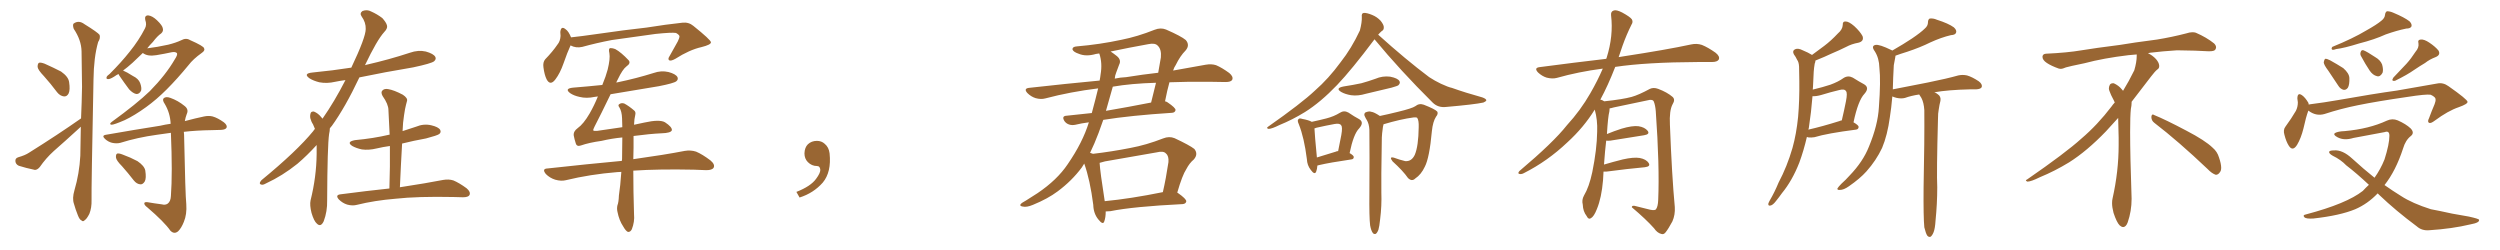 <svg xmlns="http://www.w3.org/2000/svg" xmlns:xlink="http://www.w3.org/1999/xlink" width="1500" height="150"><path fill="#996633" padding="10" d="M26.37 45.70L26.37 45.70Q22.71 41.89 22.56 40.14L22.56 40.14Q22.56 38.09 23.44 37.65L23.44 37.65Q24.46 37.35 26.81 38.23L26.81 38.23Q32.08 40.58 36.62 42.92L36.62 42.92Q41.02 46.00 41.46 49.22L41.46 49.22Q42.19 53.91 41.16 56.10L41.16 56.10Q40.14 58.01 38.38 57.86L38.38 57.86Q36.04 57.57 34.28 55.37L34.28 55.37Q30.32 50.10 26.37 45.70ZM48.63 71.04L48.63 71.04Q49.07 61.38 49.22 52.15L49.22 52.15Q49.07 40.87 48.93 30.76L48.93 30.76Q48.78 24.02 44.24 17.29L44.24 17.29Q43.51 15.09 44.09 14.21L44.09 14.21Q47.17 11.87 50.68 14.50L50.68 14.50Q58.74 19.48 59.77 20.95L59.77 20.95Q60.35 23.00 58.89 25.20L58.89 25.20Q56.25 34.42 56.10 47.75L56.10 47.75Q54.79 112.94 54.93 119.97L54.93 119.97Q55.08 124.66 53.61 128.32L53.61 128.32Q52.00 131.40 50.98 131.98L50.98 131.98Q49.80 133.30 48.93 132.28L48.93 132.28Q47.75 131.84 46.73 129.20L46.73 129.20Q45.26 125.54 44.38 122.31L44.38 122.31Q43.21 119.09 44.68 114.11L44.68 114.11Q47.61 104.15 48.19 93.46L48.19 93.46Q48.34 84.52 48.49 76.03L48.49 76.03Q47.46 76.90 46.44 77.93L46.44 77.93Q39.40 84.38 32.23 90.67L32.23 90.67Q27.54 94.92 23.88 100.20L23.88 100.20Q22.41 101.95 20.95 101.95L20.95 101.95Q15.38 100.78 11.28 99.46L11.28 99.46Q9.38 98.58 9.23 96.68L9.23 96.68Q9.08 94.92 10.99 94.34L10.99 94.34Q15.09 93.16 17.29 91.70L17.29 91.70Q34.86 80.71 48.63 71.04ZM85.69 31.79L85.69 31.79Q82.32 35.01 79.54 37.65L79.54 37.65Q76.46 40.43 73.83 42.33L73.83 42.33Q76.03 43.21 79.69 45.56L79.69 45.56Q83.06 47.17 84.08 49.80L84.08 49.80Q85.11 52.59 84.67 54.35L84.67 54.35Q83.64 56.54 81.74 56.40L81.74 56.40Q79.69 55.96 77.49 53.61L77.49 53.61Q74.41 49.51 71.63 45.41L71.63 45.41Q71.19 44.82 71.04 44.38L71.04 44.38Q70.46 44.82 70.02 44.97L70.02 44.97Q66.65 47.31 65.19 47.46L65.19 47.46Q63.43 47.61 64.01 46.14L64.01 46.14Q64.31 45.41 65.77 44.38L65.77 44.38Q72.80 37.35 77.78 31.05L77.78 31.05Q83.35 24.17 87.01 16.99L87.01 16.99Q88.18 14.79 87.16 12.01L87.16 12.01Q86.57 9.23 88.92 9.23L88.92 9.23Q91.41 9.52 94.19 12.16L94.19 12.16Q97.56 15.38 97.71 17.14L97.71 17.14Q98.14 18.75 96.68 20.07L96.68 20.07Q94.48 21.53 91.70 25.20L91.70 25.20Q89.79 27.10 88.33 29.00L88.33 29.00Q94.34 28.27 100.93 26.81L100.93 26.81Q105.62 25.63 108.69 24.17L108.69 24.17Q111.62 22.56 113.96 24.02L113.96 24.02Q122.31 27.69 122.46 29.00L122.46 29.00Q123.19 30.32 121.00 31.79L121.00 31.79Q115.87 35.45 113.09 39.11L113.09 39.11Q106.35 47.31 100.05 53.61L100.05 53.61Q93.90 59.77 87.60 64.31L87.60 64.31Q80.71 69.29 74.85 72.07L74.85 72.07Q68.41 74.85 66.94 74.85L66.94 74.85Q65.19 74.56 67.09 73.10L67.09 73.10Q82.03 62.26 89.94 54.64L89.94 54.64Q99.46 44.97 104.88 35.60L104.88 35.60Q106.64 32.96 106.20 31.93L106.20 31.93Q105.32 30.91 102.98 31.35L102.98 31.35Q99.02 32.23 93.75 33.11L93.75 33.11Q88.48 33.98 85.69 31.79ZM97.12 122.61L97.12 122.61Q99.17 123.19 100.63 122.17L100.63 122.17Q102.39 120.85 102.54 117.63L102.54 117.63Q103.56 104.00 102.54 79.69L102.54 79.69Q97.85 80.27 94.19 80.86L94.19 80.86Q82.47 82.47 72.22 85.69L72.22 85.69Q70.02 86.28 67.24 85.69L67.24 85.69Q64.89 85.11 62.99 83.35L62.99 83.35Q60.79 81.30 63.57 80.86L63.57 80.86Q81.15 77.78 96.09 75.44L96.09 75.44Q99.17 74.71 102.39 74.27L102.39 74.27Q102.10 67.82 98.88 62.40L98.88 62.40Q97.27 60.06 98.14 59.03L98.14 59.03Q99.46 57.71 102.25 58.74L102.25 58.74Q106.79 60.35 110.74 63.57L110.74 63.57Q113.38 65.63 112.06 68.41L112.06 68.41Q111.33 70.31 110.89 72.66L110.89 72.66Q117.48 70.90 122.46 69.87L122.46 69.87Q125.24 69.29 127.59 69.87L127.59 69.87Q130.66 70.75 134.33 73.39L134.33 73.39Q136.52 75.15 135.94 76.61L135.94 76.61Q135.35 77.78 132.71 77.93L132.71 77.93Q130.08 78.08 127.29 78.08L127.29 78.08Q117.77 78.22 110.30 79.10L110.30 79.10Q110.30 79.83 110.45 80.86L110.45 80.86Q111.18 117.04 111.77 122.46L111.77 122.46Q112.21 128.61 110.30 133.15L110.30 133.15Q108.84 136.82 106.93 138.72L106.93 138.72Q104.59 140.77 102.25 138.43L102.25 138.43Q98.58 133.15 88.33 124.37L88.33 124.37Q86.72 123.19 86.57 122.17L86.57 122.17Q86.43 121.14 88.33 121.29L88.33 121.29Q92.58 122.02 97.12 122.61ZM73.24 99.76L73.24 99.76L73.24 99.76Q69.73 96.24 69.58 94.48L69.58 94.48Q69.43 92.58 70.31 92.14L70.31 92.14Q71.34 91.85 73.54 92.72L73.54 92.72Q78.37 94.48 82.47 96.68L82.47 96.68Q86.57 99.46 87.16 102.25L87.16 102.25Q87.89 106.93 86.87 108.84L86.87 108.84Q85.69 110.74 84.23 110.60L84.23 110.60Q82.03 110.45 80.27 108.25L80.27 108.25Q76.76 103.71 73.24 99.76ZM189.99 87.01L189.99 87.01Q184.28 93.31 178.42 98.29L178.42 98.29Q169.48 105.47 159.67 110.01L159.67 110.01Q157.62 111.18 156.74 110.74L156.74 110.74Q154.98 110.30 156.88 108.11L156.88 108.11Q178.13 90.67 187.94 78.66L187.94 78.66Q188.38 77.93 188.96 77.34L188.96 77.34Q188.38 75.88 187.79 74.56L187.79 74.56Q186.77 73.10 186.18 70.90L186.18 70.90Q185.89 69.14 186.47 67.68L186.47 67.68Q186.91 66.80 188.38 66.94L188.38 66.94Q190.87 67.97 192.63 70.17L192.63 70.17Q193.07 70.61 193.51 71.19L193.51 71.19Q200.68 60.94 207.28 48.05L207.28 48.05Q203.91 48.49 201.12 49.07L201.12 49.07Q196.14 50.24 191.60 49.37L191.60 49.37Q188.09 48.49 185.74 47.02L185.74 47.02Q181.64 44.09 187.50 43.51L187.50 43.51Q199.66 42.33 210.79 40.58L210.79 40.58Q219.43 22.41 219.43 17.43L219.43 17.43Q219.58 13.48 216.94 9.81L216.94 9.81Q215.63 7.91 217.53 6.59L217.53 6.59Q220.31 5.57 222.66 6.88L222.66 6.88Q226.32 8.50 229.39 10.84L229.39 10.84Q231.59 13.33 232.03 14.79L232.03 14.79Q232.91 16.85 230.57 19.19L230.57 19.19Q226.17 24.02 218.99 39.11L218.99 39.11Q219.43 38.96 220.02 38.82L220.02 38.82Q233.50 35.74 245.95 31.64L245.95 31.64Q250.93 29.88 255.47 30.91L255.47 30.91Q260.16 32.23 261.18 34.13L261.18 34.13Q261.91 35.45 260.45 36.77L260.45 36.77Q258.84 38.09 247.85 40.43L247.85 40.43Q231.15 43.21 215.63 46.44L215.63 46.44Q207.13 64.45 199.07 75.59L199.07 75.59Q198.49 76.17 197.90 77.05L197.90 77.05Q197.90 78.52 197.46 80.42L197.46 80.42Q196.44 87.60 196.29 120.26L196.29 120.26Q196.44 126.86 194.24 132.71L194.24 132.71Q192.48 136.52 190.14 134.18L190.14 134.18Q188.38 132.71 186.91 127.73L186.91 127.73Q185.74 123.05 186.33 120.26L186.33 120.26Q189.84 106.20 189.99 92.43L189.99 92.43Q189.99 89.65 189.99 87.01ZM233.64 113.09L233.64 113.09L233.64 113.09Q234.08 99.61 233.94 87.60L233.94 87.60Q229.69 88.18 226.03 89.06L226.03 89.06Q221.19 90.23 217.09 89.65L217.09 89.65Q213.72 88.92 211.38 87.60L211.38 87.60Q207.57 85.11 212.99 84.08L212.99 84.08Q223.97 83.06 233.35 80.86L233.35 80.86Q233.64 80.71 233.79 80.86L233.79 80.86Q233.50 73.24 233.06 66.06L233.06 66.06Q233.06 62.55 229.54 57.57L229.54 57.57Q228.37 55.37 229.39 54.35L229.39 54.35Q230.57 53.03 232.91 53.47L232.91 53.47Q236.43 54.05 241.70 56.84L241.70 56.84Q244.78 58.89 244.19 60.64L244.19 60.64Q243.60 62.70 243.02 65.48L243.02 65.48Q242.43 68.70 241.85 73.68L241.85 73.68Q241.70 76.03 241.55 78.66L241.55 78.66Q245.65 77.34 249.61 76.03L249.61 76.03Q254.15 74.12 258.69 75.15L258.69 75.15Q263.09 76.17 264.11 77.93L264.11 77.93Q264.84 79.39 263.53 80.42L263.53 80.42Q262.35 81.30 255.62 83.06L255.62 83.06Q248.29 84.38 241.26 86.13L241.26 86.13Q240.53 98.73 239.94 112.35L239.94 112.35Q256.20 109.86 265.87 107.96L265.87 107.96Q269.24 107.37 272.02 108.25L272.02 108.25Q275.54 109.72 279.93 112.94L279.93 112.94Q282.57 115.14 281.69 117.04L281.69 117.04Q280.96 118.36 277.73 118.36L277.73 118.36Q274.95 118.36 272.17 118.21L272.17 118.21Q250.49 117.77 237.30 119.24L237.30 119.24Q224.85 120.26 214.16 122.90L214.16 122.90Q211.52 123.63 208.30 122.75L208.30 122.75Q205.52 121.88 203.32 119.68L203.32 119.68Q200.98 117.04 204.20 116.60L204.20 116.60Q219.87 114.55 233.64 113.09ZM342.33 27.25L342.33 27.25Q340.43 31.35 338.09 38.09L338.09 38.09Q336.04 43.95 333.25 47.61L333.25 47.61Q330.18 51.71 327.98 47.61L327.98 47.61Q326.66 44.97 326.07 40.43L326.07 40.43Q325.63 37.35 327.10 35.60L327.10 35.60Q331.64 30.91 334.42 26.81L334.42 26.81Q336.18 24.76 336.33 21.53L336.33 21.53Q336.33 20.21 336.18 19.19L336.18 19.19Q336.62 15.23 339.40 17.58L339.40 17.58Q341.16 18.75 342.63 22.41L342.63 22.41Q349.37 21.68 356.40 20.65L356.40 20.65Q375.59 17.87 387.89 16.55L387.89 16.55Q399.76 14.65 409.42 13.62L409.42 13.62Q413.23 13.18 416.02 15.53L416.02 15.53Q426.42 23.88 426.56 25.34L426.56 25.34Q426.71 26.81 420.85 28.27L420.85 28.27Q413.67 29.88 405.18 35.30L405.18 35.30Q402.54 36.77 401.51 36.18L401.51 36.18Q400.49 35.45 401.81 33.54L401.81 33.54Q404.30 29.00 406.64 24.90L406.64 24.90Q407.67 22.71 407.67 22.12L407.67 22.12Q407.96 21.09 405.62 19.78L405.62 19.78Q403.13 19.34 393.31 20.36L393.31 20.36Q377.20 22.56 367.09 24.02L367.09 24.02Q357.86 25.78 349.37 28.13L349.37 28.13Q345.56 29.00 342.33 27.25ZM380.13 81.59L380.13 81.59L380.13 81.59Q380.13 84.67 380.13 88.62L380.13 88.62Q379.98 91.85 379.98 95.51L379.98 95.51Q398.88 92.87 410.89 90.53L410.89 90.53Q414.40 89.94 417.63 90.97L417.63 90.97Q421.44 92.58 426.27 96.24L426.27 96.24Q429.20 98.73 428.17 100.63L428.17 100.63Q427.29 102.10 423.78 102.10L423.78 102.10Q420.26 101.95 416.31 101.81L416.31 101.81Q395.07 101.37 379.98 102.39L379.98 102.39Q379.98 114.84 380.42 128.61L380.42 128.61Q380.86 133.01 379.10 137.55L379.10 137.55Q378.22 139.31 376.76 139.16L376.76 139.16Q375.44 138.57 373.97 135.94L373.97 135.94Q371.48 132.28 370.46 127.00L370.46 127.00Q370.02 125.10 370.46 123.19L370.46 123.19Q371.19 121.44 371.34 117.33L371.34 117.33Q372.22 111.62 372.80 103.13L372.80 103.13Q371.34 103.13 370.31 103.27L370.31 103.27Q354.05 104.59 339.55 108.11L339.55 108.11Q336.77 108.84 333.11 107.81L333.11 107.81Q329.88 106.79 327.54 104.44L327.54 104.44Q324.90 101.22 328.56 101.07L328.56 101.07Q352.44 98.44 373.10 96.53L373.10 96.53Q373.10 95.95 373.24 95.51L373.24 95.51Q373.39 88.33 373.39 82.47L373.39 82.47Q367.09 83.06 360.94 84.52L360.94 84.52Q353.47 85.55 348.49 87.30L348.49 87.30Q346.00 88.18 345.41 85.84L345.41 85.84Q344.68 83.64 344.24 81.30L344.24 81.30Q343.95 78.81 346.58 76.90L346.58 76.90Q350.10 74.41 353.76 68.12L353.76 68.12Q356.54 63.28 358.74 57.86L358.74 57.86Q357.28 58.01 356.69 58.15L356.69 58.15Q351.86 59.18 347.75 58.15L347.75 58.15Q344.38 57.42 342.19 55.96L342.19 55.96Q338.38 53.17 343.80 52.59L343.80 52.59Q352.88 51.86 361.38 50.98L361.38 50.98Q363.57 45.70 364.60 41.75L364.60 41.75Q366.21 35.16 365.63 31.93L365.63 31.93Q364.89 28.86 366.36 28.86L366.36 28.86Q367.68 28.86 369.14 29.44L369.14 29.44Q372.66 31.35 377.20 36.18L377.20 36.18Q378.66 37.94 375.88 39.84L375.88 39.84Q373.54 41.60 370.75 47.46L370.75 47.46Q370.17 48.49 369.73 49.51L369.73 49.51Q370.17 49.37 370.61 49.37L370.61 49.37Q381.88 47.02 392.14 43.80L392.14 43.80Q396.68 42.19 401.07 43.21L401.07 43.21Q405.47 44.38 406.49 46.29L406.49 46.29Q407.08 47.75 405.76 48.78L405.76 48.78Q404.30 49.95 395.36 51.71L395.36 51.71Q380.57 54.20 366.36 56.54L366.36 56.54Q360.35 68.99 356.69 76.03L356.69 76.03Q355.81 77.78 355.96 78.22L355.96 78.22Q356.10 78.66 358.30 78.52L358.30 78.52Q366.36 77.34 373.39 76.32L373.39 76.32Q373.39 73.39 373.24 71.04L373.24 71.04Q373.10 66.80 371.63 64.45L371.63 64.45Q370.61 63.13 371.48 62.55L371.48 62.55Q372.80 61.52 374.56 62.11L374.56 62.11Q377.34 63.57 380.57 66.36L380.57 66.36Q381.59 67.24 381.15 68.99L381.15 68.99Q380.57 71.19 380.42 74.85L380.42 74.85Q383.79 74.12 386.57 73.54L386.57 73.54Q395.80 71.48 399.02 73.39L399.02 73.39Q403.27 76.17 403.13 78.08L403.13 78.08Q402.69 79.83 396.83 79.98L396.83 79.98Q390.23 80.27 380.13 81.59ZM497.75 91.99L497.75 91.99L497.75 91.99Q498.93 103.27 493.65 109.57L493.65 109.57Q488.09 115.87 479.74 118.51L479.74 118.51L477.83 115.14Q486.47 111.77 489.70 107.23L489.70 107.23Q492.19 103.86 492.19 101.95L492.19 101.95Q492.04 99.61 490.14 99.61L490.14 99.61Q487.06 99.61 484.72 97.27L484.72 97.27Q482.67 95.21 482.67 91.99L482.67 91.99Q482.81 88.48 484.72 86.57L484.72 86.57Q486.91 84.52 490.14 84.52L490.14 84.52Q492.92 84.52 494.82 86.28L494.82 86.28Q497.31 88.33 497.75 91.99ZM706.35 115.58L706.35 115.58Q706.49 115.58 706.64 115.72L706.64 115.72Q711.91 119.38 711.77 120.85L711.77 120.85Q711.47 122.31 709.57 122.46L709.57 122.46Q679.98 123.93 666.21 126.71L666.21 126.71Q664.75 126.86 663.43 126.86L663.43 126.86Q663.43 130.52 662.55 132.86L662.55 132.86Q661.82 135.21 659.03 131.69L659.03 131.69Q656.10 128.17 655.96 122.90L655.96 122.90Q654.05 107.96 650.54 98.14L650.54 98.14Q649.66 99.46 649.07 100.49L649.07 100.49Q643.07 108.54 634.57 114.84L634.57 114.84Q628.71 119.24 619.78 122.90L619.78 122.90Q615.97 124.51 613.62 123.93L613.62 123.93Q611.72 123.63 612.30 122.61L612.30 122.61Q612.89 121.73 615.67 120.26L615.67 120.26Q618.90 118.21 622.56 115.87L622.56 115.87Q634.28 107.96 640.58 98.58L640.58 98.58Q649.66 85.40 653.32 73.39L653.32 73.39Q648.78 73.97 645.26 74.85L645.26 74.85Q643.21 75.29 641.46 74.71L641.46 74.71Q639.70 74.12 638.67 72.66L638.67 72.66Q636.77 69.58 639.99 69.43L639.99 69.43Q647.17 68.70 655.08 67.82L655.08 67.82Q657.42 59.18 658.89 53.03L658.89 53.03Q642.19 55.08 627.25 59.03L627.25 59.03Q624.61 59.77 621.39 58.89L621.39 58.89Q618.60 58.01 616.41 55.81L616.41 55.81Q614.06 53.17 617.29 52.73L617.29 52.73Q639.55 50.24 659.77 48.34L659.77 48.34Q660.21 46.14 660.35 44.68L660.35 44.68Q661.52 37.94 659.62 32.23L659.62 32.23Q659.47 32.08 659.47 32.08L659.47 32.08Q658.15 32.23 657.57 32.37L657.57 32.37Q651.56 34.13 647.17 32.23L647.17 32.23Q644.09 31.20 643.51 29.74L643.51 29.74Q643.36 27.98 646.14 27.83L646.14 27.83Q659.91 26.66 672.80 23.88L672.80 23.88Q682.47 21.97 692.72 17.87L692.72 17.87Q696.39 16.41 699.61 17.72L699.61 17.72Q708.69 21.68 711.47 24.02L711.47 24.02Q714.11 27.10 711.33 30.32L711.33 30.32Q708.11 33.54 705.47 38.96L705.47 38.96Q704.44 40.43 703.86 42.33L703.86 42.33Q714.99 40.28 723.49 38.82L723.49 38.82Q726.86 38.23 729.64 39.11L729.64 39.11Q733.15 40.58 737.55 43.80L737.55 43.80Q740.19 46.00 739.31 47.90L739.31 47.90Q738.57 49.22 735.35 49.22L735.35 49.22Q730.81 49.22 725.83 49.07L725.83 49.07Q712.79 48.93 701.66 49.37L701.66 49.37Q700.34 54.05 699.02 60.79L699.02 60.79Q699.90 60.94 700.49 61.38L700.49 61.38Q705.47 64.75 705.32 66.06L705.32 66.06Q705.03 67.53 703.27 67.68L703.27 67.68Q678.22 69.29 661.96 71.92L661.96 71.92Q660.50 76.03 659.18 79.69L659.18 79.69Q656.69 86.28 654.05 91.70L654.05 91.70Q655.22 92.14 655.81 92.29L655.81 92.29Q667.09 90.97 678.22 88.77L678.22 88.77Q687.74 87.01 697.85 83.06L697.85 83.06Q701.51 81.59 704.74 82.91L704.74 82.91Q713.82 87.16 716.60 89.36L716.60 89.36Q719.09 92.43 716.31 95.65L716.31 95.65Q713.67 97.85 711.77 101.51L711.77 101.51Q709.42 105.03 706.35 115.58ZM662.99 96.83L662.99 96.83Q661.23 97.27 659.77 97.71L659.77 97.71Q660.06 102.98 662.84 120.70L662.84 120.70Q678.22 119.24 697.71 115.28L697.71 115.28Q699.61 107.08 701.07 97.27L701.07 97.27Q701.37 93.60 699.61 92.14L699.61 92.14Q698.14 90.38 694.04 91.41L694.04 91.41Q678.96 94.04 662.99 96.83ZM667.68 52.00L667.68 52.00Q665.48 59.77 663.57 66.50L663.57 66.50Q676.46 64.31 690.67 61.52L690.67 61.52Q692.14 55.81 693.60 49.66L693.60 49.66Q678.66 50.10 667.68 52.00ZM669.73 43.51L669.73 43.51L669.73 43.51Q668.99 45.26 668.85 47.17L668.85 47.17Q672.22 46.44 675.73 46.29L675.73 46.29Q685.69 44.68 694.92 43.65L694.92 43.65Q695.65 38.96 696.53 34.42L696.53 34.42Q696.97 29.59 694.63 27.39L694.63 27.39Q693.02 25.63 688.92 26.51L688.92 26.51Q677.49 28.56 666.36 30.91L666.36 30.91Q667.97 31.93 670.17 33.69L670.17 33.69Q672.95 36.04 671.48 38.82L671.48 38.82Q670.75 40.72 669.73 43.51ZM787.06 73.10L787.06 73.10Q791.89 72.07 795.85 71.04L795.85 71.04Q800.39 69.87 803.91 67.68L803.91 67.68Q806.40 66.06 809.03 67.53L809.03 67.53Q812.70 70.02 815.48 71.48L815.48 71.48Q818.70 73.39 815.48 77.05L815.48 77.05Q812.11 80.42 809.77 91.85L809.77 91.85Q812.26 93.31 812.26 94.19L812.26 94.19Q812.26 95.51 810.79 95.65L810.79 95.65Q797.75 97.56 791.60 99.02L791.60 99.02Q791.02 99.17 790.43 99.32L790.43 99.32Q790.28 101.51 789.70 102.98L789.70 102.98Q788.82 105.18 786.47 101.95L786.47 101.95Q784.28 99.17 784.13 95.51L784.13 95.51Q782.52 82.62 779.30 74.56L779.30 74.56Q778.13 72.07 779.15 71.48L779.15 71.48Q779.59 70.75 781.35 71.34L781.35 71.34Q785.30 72.07 787.06 73.10ZM788.67 77.05L788.67 77.05Q788.82 80.86 790.14 94.48L790.14 94.48Q795.41 92.87 801.56 90.97L801.56 90.97Q802.00 90.67 802.88 90.67L802.88 90.67Q803.91 85.55 804.79 81.01L804.79 81.01Q805.66 76.03 804.64 75.15L804.64 75.15Q803.91 73.83 800.68 74.41L800.68 74.41Q795.85 75.29 789.99 76.61L789.99 76.61Q789.26 76.90 788.67 77.05ZM806.25 51.86L806.25 51.86Q811.96 50.98 816.80 49.95L816.80 49.95Q821.04 48.78 825.15 47.31L825.15 47.31Q829.54 45.41 834.08 46.00L834.08 46.00Q838.62 46.88 839.65 48.63L839.65 48.63Q840.38 49.80 839.06 51.12L839.06 51.12Q838.62 51.56 834.96 52.59L834.96 52.59Q827.20 54.35 819.58 56.25L819.58 56.25Q814.75 57.71 810.64 57.13L810.64 57.13Q807.13 56.54 804.79 55.22L804.79 55.22Q800.83 52.88 806.25 51.86ZM824.71 23.58L824.71 23.58Q811.08 41.75 802.29 50.98L802.29 50.98Q792.33 61.38 782.96 67.24L782.96 67.24Q775.34 71.92 767.72 75L767.72 75Q763.04 77.34 761.13 77.34L761.13 77.34Q759.52 76.90 760.84 76.03L760.84 76.03Q780.91 61.96 788.96 54.35L788.96 54.35Q797.17 47.17 804.35 37.35L804.35 37.35Q810.94 29.00 815.92 18.31L815.92 18.31Q817.24 13.33 817.09 10.11L817.09 10.11Q816.80 7.91 818.26 7.76L818.26 7.76Q820.02 7.62 823.24 8.94L823.24 8.94Q826.17 10.11 828.37 12.45L828.37 12.45Q830.13 14.65 830.27 16.11L830.27 16.11Q830.42 18.02 829.10 18.60L829.10 18.60Q828.22 19.34 826.90 20.80L826.90 20.80Q843.46 35.74 857.52 46.29L857.52 46.29Q860.89 48.49 864.55 50.24L864.55 50.24Q868.95 52.29 871.14 52.73L871.14 52.73Q879.35 55.66 889.45 58.45L889.45 58.45Q891.80 59.33 891.80 60.21L891.80 60.21Q891.50 60.94 890.04 61.52L890.04 61.52Q884.62 62.70 867.77 64.16L867.77 64.16Q862.79 64.75 859.57 61.52L859.57 61.52Q840.09 42.19 824.71 23.58ZM822.07 135.21L822.07 135.21L822.07 135.21Q821.48 130.37 821.63 115.87L821.63 115.87Q821.78 92.58 821.63 77.93L821.63 77.93Q821.48 74.27 820.02 71.92L820.02 71.92Q819.43 71.04 818.99 70.02L818.99 70.02Q818.12 68.55 819.14 67.53L819.14 67.53Q821.34 66.50 822.80 67.09L822.80 67.09Q824.41 67.24 827.93 69.58L827.93 69.58Q832.91 68.55 838.77 67.09L838.77 67.09Q847.27 65.04 849.17 63.72L849.17 63.72Q851.51 61.82 854.30 62.84L854.30 62.84Q861.04 65.48 862.35 66.94L862.35 66.94Q863.09 68.26 861.62 70.02L861.62 70.02Q859.72 72.95 859.13 78.66L859.13 78.66Q857.67 94.78 854.88 100.05L854.88 100.05Q852.69 104.74 849.17 107.08L849.17 107.08Q847.12 109.13 844.78 106.79L844.78 106.79Q841.85 102.54 835.55 96.83L835.55 96.83Q833.20 93.75 836.43 94.63L836.43 94.63Q839.50 95.80 843.16 96.68L843.16 96.68Q846.97 96.97 848.88 92.87L848.88 92.87Q851.07 87.74 851.22 76.32L851.22 76.32Q851.37 72.22 850.34 70.75L850.34 70.75Q850.05 70.31 848.14 70.46L848.14 70.46Q840.38 71.48 830.13 74.56L830.13 74.56Q829.69 76.03 829.54 77.93L829.54 77.93Q829.25 79.69 829.10 82.47L829.10 82.47Q828.66 108.69 828.81 115.43L828.81 115.43Q829.10 123.49 828.08 131.54L828.08 131.54Q827.64 135.94 827.05 137.84L827.05 137.84Q826.32 139.75 825.44 140.33L825.44 140.33Q824.27 140.63 823.68 139.75L823.68 139.75Q822.66 138.43 822.07 135.21ZM962.11 102.98L962.11 102.98L962.11 102.98Q961.96 105.32 961.82 108.11L961.82 108.11Q960.94 118.65 958.15 125.39L958.15 125.39Q956.40 129.93 954.49 130.96L954.49 130.96Q953.03 131.84 952.00 129.64L952.00 129.64Q949.80 126.86 949.66 122.75L949.66 122.75Q948.93 119.97 950.39 117.33L950.39 117.33Q953.47 112.21 955.37 103.27L955.37 103.27Q958.15 89.65 958.30 78.96L958.30 78.96Q958.59 71.92 956.84 65.77L956.84 65.77Q950.24 76.46 940.43 85.40L940.43 85.40Q928.56 96.68 914.36 103.86L914.36 103.86Q912.74 104.74 911.43 104.30L911.43 104.30Q910.55 104.00 911.57 102.69L911.57 102.69Q932.08 85.40 940.14 75.15L940.14 75.15Q948.34 66.21 954.20 55.96L954.20 55.96Q958.59 48.34 961.67 41.16L961.67 41.16Q947.02 43.07 934.13 46.73L934.13 46.73Q931.49 47.46 927.98 46.58L927.98 46.58Q925.20 45.70 922.85 43.51L922.85 43.51Q920.21 40.72 923.73 40.28L923.73 40.28Q944.82 37.50 963.72 35.30L963.72 35.30Q963.87 34.72 964.01 34.57L964.01 34.57Q968.12 21.53 966.65 9.23L966.65 9.23Q966.36 6.88 968.26 6.30L968.26 6.30Q969.73 5.71 973.24 7.47L973.24 7.47Q978.08 10.11 979.10 11.57L979.10 11.57Q979.98 13.18 978.96 14.65L978.96 14.65Q975.88 20.80 973.54 27.39L973.54 27.39Q972.22 31.05 971.19 34.28L971.19 34.28Q972.51 33.98 973.83 33.84L973.83 33.84Q999.76 29.88 1014.70 26.66L1014.70 26.66Q1018.07 25.93 1021.14 26.95L1021.14 26.95Q1024.80 28.42 1029.35 31.64L1029.35 31.64Q1032.13 33.84 1031.25 35.74L1031.25 35.74Q1030.37 37.21 1027.15 37.21L1027.15 37.21Q1023.34 37.21 1018.95 37.21L1018.95 37.21Q987.74 37.35 969.14 40.14L969.14 40.14Q964.75 51.42 960.21 59.77L960.21 59.77Q961.23 59.91 962.55 60.79L962.55 60.79Q973.54 59.62 978.96 58.15L978.96 58.15Q983.20 56.98 989.94 53.32L989.94 53.32Q992.14 52.29 994.92 53.32L994.92 53.32Q1000.34 55.37 1003.56 58.15L1003.56 58.15Q1005.32 59.77 1003.56 62.55L1003.56 62.55Q1001.51 66.36 1001.95 74.85L1001.95 74.85Q1003.13 105.62 1004.88 124.22L1004.88 124.22Q1005.18 128.91 1003.42 132.86L1003.42 132.86Q1001.07 137.26 999.32 139.45L999.32 139.45Q998.14 140.92 996.68 140.33L996.68 140.33Q994.34 139.75 992.43 136.96L992.43 136.96Q987.60 131.54 979.10 124.37L979.10 124.37Q979.10 122.90 981.88 123.78L981.88 123.78Q985.99 124.80 990.09 125.83L990.09 125.83Q993.02 126.42 993.60 125.54L993.60 125.54Q994.78 123.93 994.92 119.97L994.92 119.97Q995.80 99.76 993.46 66.65L993.46 66.65Q993.16 63.13 992.29 60.94L992.29 60.94Q991.55 59.33 988.48 60.21L988.48 60.21Q978.52 62.26 968.26 64.45L968.26 64.45Q966.80 64.89 965.77 65.04L965.77 65.04Q965.77 65.77 965.63 66.80L965.63 66.80Q964.75 70.17 964.16 80.42L964.16 80.42Q968.41 78.66 972.95 77.20L972.95 77.20Q979.39 75.29 983.06 75.73L983.06 75.73Q986.87 76.32 988.62 78.52L988.62 78.52Q990.09 80.57 986.43 81.15L986.43 81.15Q977.78 82.47 966.21 84.38L966.21 84.38Q964.60 84.52 963.72 84.38L963.72 84.38Q962.99 90.38 962.40 98.73L962.40 98.73Q967.82 97.12 973.68 95.65L973.68 95.65Q980.13 94.19 983.79 94.78L983.79 94.78Q987.74 95.51 989.21 97.85L989.21 97.85Q990.53 99.90 986.87 100.34L986.87 100.34Q977.05 101.22 963.72 102.98L963.72 102.98Q962.70 102.98 962.11 102.98ZM1084.13 82.18L1084.13 82.18Q1082.23 90.38 1079.59 97.56L1079.59 97.56Q1075.34 108.40 1069.19 115.87L1069.19 115.87Q1067.43 118.36 1065.53 120.70L1065.53 120.70Q1063.62 123.19 1062.16 123.34L1062.16 123.34Q1060.84 123.63 1060.99 122.17L1060.99 122.17Q1061.28 121.29 1061.87 120.26L1061.87 120.26Q1064.79 115.28 1067.14 109.57L1067.14 109.57Q1072.27 99.90 1075.49 88.77L1075.49 88.77Q1077.83 80.42 1078.86 70.17L1078.86 70.17Q1079.74 60.06 1079.59 48.63L1079.59 48.63Q1079.44 43.95 1079.44 39.99L1079.44 39.99Q1079.30 37.21 1078.27 35.89L1078.27 35.89Q1077.39 33.98 1076.37 32.67L1076.37 32.67Q1075.20 30.62 1076.95 29.59L1076.95 29.59Q1078.86 28.71 1081.64 30.18L1081.64 30.18Q1084.86 31.49 1087.21 32.96L1087.21 32.96Q1090.87 30.18 1094.53 27.54L1094.53 27.54Q1098.63 24.46 1102.73 20.07L1102.73 20.07Q1105.52 17.72 1105.66 14.94L1105.66 14.94Q1105.52 12.74 1107.42 12.89L1107.42 12.89Q1109.33 12.89 1112.55 15.67L1112.55 15.67Q1116.06 18.90 1117.53 21.68L1117.53 21.68Q1118.55 24.76 1115.04 25.63L1115.04 25.63Q1110.94 26.37 1107.71 28.13L1107.71 28.13Q1103.61 30.18 1099.07 32.08L1099.07 32.08Q1095.12 33.98 1089.26 36.33L1089.26 36.33Q1089.26 37.21 1088.82 38.23L1088.82 38.23Q1088.38 40.72 1088.23 43.07L1088.23 43.07Q1087.94 47.31 1087.79 52.15L1087.79 52.15Q1087.65 52.88 1087.65 53.76L1087.65 53.76Q1093.80 52.29 1098.19 50.83L1098.19 50.83Q1103.03 49.07 1106.25 46.73L1106.25 46.73Q1108.89 45.12 1111.67 46.58L1111.67 46.58Q1115.63 49.07 1118.41 50.54L1118.41 50.54Q1121.92 52.59 1118.70 56.25L1118.70 56.25Q1114.89 60.21 1112.11 73.39L1112.11 73.39Q1115.19 75.15 1115.19 76.17L1115.19 76.17Q1115.04 77.64 1113.57 77.78L1113.57 77.78Q1096.29 79.98 1088.67 82.32L1088.67 82.32Q1086.62 82.62 1085.16 82.47L1085.16 82.47Q1084.72 82.32 1084.13 82.18ZM1103.61 72.66L1103.61 72.66Q1104.20 72.36 1105.08 72.22L1105.08 72.22Q1106.54 66.06 1107.57 60.79L1107.57 60.79Q1108.59 55.66 1107.57 54.64L1107.57 54.64Q1106.69 53.17 1103.47 54.05L1103.47 54.05Q1098.49 55.22 1092.77 56.98L1092.77 56.98Q1089.70 57.86 1087.50 57.71L1087.50 57.71Q1086.77 67.09 1085.30 76.76L1085.30 76.76Q1085.16 77.20 1085.01 77.78L1085.01 77.78Q1093.36 75.88 1103.61 72.66ZM1154.59 136.38L1154.59 136.38L1154.59 136.38Q1154.00 130.37 1154.15 112.65L1154.15 112.65Q1154.74 84.23 1154.59 66.06L1154.59 66.06Q1154.30 61.52 1152.83 58.74L1152.83 58.74Q1152.10 57.71 1151.51 56.69L1151.51 56.69Q1146.68 57.42 1143.02 58.74L1143.02 58.74Q1140.82 59.33 1138.04 58.74L1138.04 58.74Q1136.72 58.45 1135.40 57.86L1135.40 57.86Q1134.81 64.75 1133.94 70.17L1133.94 70.17Q1132.47 81.15 1129.25 88.77L1129.25 88.77Q1125.73 96.24 1119.87 102.83L1119.87 102.83Q1115.92 107.23 1109.33 111.77L1109.33 111.77Q1106.25 113.96 1103.91 113.96L1103.91 113.96Q1102.29 114.11 1102.44 113.09L1102.44 113.09Q1103.03 112.06 1104.93 110.16L1104.93 110.16Q1107.42 107.96 1109.77 105.32L1109.77 105.32Q1117.82 96.97 1121.34 88.04L1121.34 88.04Q1126.76 75 1127.34 64.31L1127.34 64.31Q1128.52 48.34 1127.64 40.72L1127.64 40.72Q1127.49 34.86 1124.85 30.76L1124.85 30.76Q1122.51 27.54 1125.29 26.95L1125.29 26.95Q1127.64 26.51 1134.81 30.03L1134.81 30.03Q1135.25 30.18 1135.40 30.32L1135.40 30.32Q1142.29 26.37 1147.12 23.14L1147.12 23.14Q1152.54 19.48 1154.88 17.14L1154.88 17.14Q1156.79 15.53 1156.79 13.33L1156.79 13.33Q1156.79 11.72 1157.81 11.13L1157.81 11.13Q1159.86 10.84 1162.21 11.87L1162.21 11.87Q1169.09 14.06 1172.31 16.41L1172.31 16.41Q1174.22 18.16 1173.63 19.63L1173.63 19.63Q1173.19 20.95 1170.56 21.09L1170.56 21.09Q1164.84 22.41 1158.11 25.49L1158.11 25.49Q1152.25 28.42 1144.34 31.05L1144.34 31.05Q1140.09 32.37 1137.30 33.40L1137.30 33.40Q1137.30 33.84 1137.16 34.42L1137.16 34.42Q1136.87 36.33 1136.28 39.11L1136.28 39.11Q1135.84 46.88 1135.69 53.61L1135.69 53.61Q1146.83 51.42 1156.64 49.51L1156.64 49.51Q1168.21 47.17 1174.95 45.26L1174.95 45.26Q1177.59 44.68 1180.22 45.26L1180.22 45.26Q1183.30 46.14 1187.26 48.78L1187.26 48.78Q1189.60 50.54 1189.01 52.29L1189.01 52.29Q1188.43 53.47 1185.64 53.61L1185.64 53.61Q1183.74 53.61 1181.84 53.61L1181.84 53.61Q1168.95 53.91 1160.60 55.37L1160.60 55.37Q1161.62 55.66 1162.65 56.54L1162.65 56.54Q1164.70 57.86 1164.26 60.50L1164.26 60.50Q1163.67 62.70 1163.23 65.77L1163.23 65.77Q1162.79 67.82 1162.79 71.34L1162.79 71.34Q1161.91 103.86 1162.35 112.35L1162.35 112.35Q1162.35 122.17 1161.33 132.28L1161.33 132.28Q1161.04 137.11 1160.16 139.31L1160.16 139.31Q1159.28 141.50 1158.25 142.09L1158.25 142.09Q1157.23 142.38 1156.35 141.36L1156.35 141.36Q1155.47 140.04 1154.59 136.38ZM1292.58 73.68L1292.58 73.68Q1290.82 72.36 1290.82 70.17L1290.82 70.17Q1290.97 68.70 1291.70 68.70L1291.70 68.70Q1291.99 68.70 1292.43 68.99L1292.43 68.99Q1299.32 71.78 1311.77 78.37L1311.77 78.37Q1323.05 84.23 1327.59 88.62L1327.59 88.62Q1330.37 90.97 1331.40 94.48L1331.40 94.48Q1332.71 98.29 1332.71 100.63L1332.71 100.63Q1332.71 102.39 1331.98 103.27L1331.98 103.27Q1330.96 104.88 1329.49 104.88L1329.49 104.88Q1327.15 104.15 1324.51 101.37L1324.51 101.37Q1307.08 84.81 1292.58 73.68ZM1282.03 33.54L1282.03 33.54L1282.03 32.67Q1279.25 32.96 1277.05 33.11L1277.05 33.11Q1262.26 34.86 1250.68 37.94L1250.68 37.94Q1241.46 39.84 1239.55 40.43L1239.55 40.43Q1237.65 41.31 1236.33 41.31L1236.33 41.31Q1235.74 41.31 1235.30 41.16L1235.30 41.16Q1230.76 39.55 1228.13 37.79L1228.13 37.79Q1225.49 36.04 1225.49 34.13L1225.49 34.13L1225.49 33.98Q1225.63 32.37 1227.54 32.23L1227.54 32.23Q1240.43 31.64 1248.93 30.18L1248.93 30.18Q1256.84 28.86 1271.92 26.95L1271.92 26.95Q1279.54 25.63 1294.19 23.73L1294.19 23.73Q1303.13 22.27 1311.62 20.07L1311.62 20.07Q1313.82 19.34 1315.43 19.34L1315.43 19.34Q1316.60 19.34 1317.48 19.63L1317.48 19.63Q1323.93 22.41 1328.47 26.07L1328.47 26.07Q1329.64 27.25 1329.64 28.42L1329.64 28.42Q1329.64 29.00 1329.20 29.74L1329.20 29.74Q1328.61 30.76 1325.68 30.76L1325.68 30.76L1324.95 30.76Q1318.21 30.32 1306.20 30.18L1306.20 30.18Q1297.27 30.76 1290.09 31.64L1290.09 31.64Q1289.21 31.79 1288.77 31.93L1288.77 31.93Q1291.41 33.11 1293.60 35.45L1293.60 35.45Q1295.36 37.50 1295.51 39.26L1295.51 39.26L1295.51 39.84Q1295.51 41.02 1294.34 41.75L1294.34 41.75Q1293.02 42.77 1290.67 45.85L1290.67 45.85Q1284.23 54.35 1278.96 61.08L1278.96 61.08L1278.96 61.82Q1278.96 63.28 1278.52 65.33L1278.52 65.33Q1278.08 69.43 1278.08 79.25L1278.08 79.25Q1278.08 93.46 1278.96 119.24L1278.96 119.24Q1278.96 126.71 1276.61 133.45L1276.61 133.45Q1275.59 136.23 1273.83 136.23L1273.83 136.23Q1272.95 136.23 1271.78 135.21L1271.78 135.21Q1270.02 133.45 1268.12 127.73L1268.12 127.73Q1267.24 124.37 1267.24 121.88L1267.24 121.88Q1267.24 120.26 1267.53 119.09L1267.53 119.09Q1271.19 102.83 1271.19 87.01L1271.19 87.01L1271.19 82.62Q1271.04 76.61 1270.90 70.75L1270.90 70.75Q1266.80 75.29 1263.57 78.81L1263.57 78.81Q1252.15 90.67 1241.46 97.41L1241.46 97.41Q1232.81 102.69 1223.88 106.35L1223.88 106.35Q1218.60 108.98 1216.41 108.98L1216.41 108.98Q1215.53 108.54 1215.53 108.25L1215.53 108.25Q1215.53 107.96 1216.26 107.67L1216.26 107.67Q1239.40 91.70 1248.78 83.20L1248.78 83.20Q1258.45 75 1266.94 63.87L1266.94 63.87Q1267.82 62.55 1268.85 61.52L1268.85 61.52Q1268.41 60.35 1267.82 59.33L1267.82 59.33Q1266.65 57.28 1265.63 54.49L1265.63 54.49Q1265.33 53.76 1265.33 53.03L1265.33 53.03Q1265.33 52.00 1265.92 50.83L1265.92 50.83Q1266.50 49.95 1267.82 49.95L1267.82 49.95L1268.26 49.95Q1271.19 51.27 1273.10 53.61L1273.10 53.61Q1273.39 53.91 1273.83 54.49L1273.83 54.49Q1277.34 48.78 1280.57 42.19L1280.57 42.19Q1282.03 37.21 1282.03 33.54ZM1428.81 12.45L1428.81 12.45Q1430.86 10.84 1431.01 8.94L1431.01 8.94Q1431.15 7.32 1432.18 6.74L1432.18 6.74Q1434.08 6.74 1436.28 7.76L1436.28 7.76Q1442.58 10.40 1445.65 12.74L1445.65 12.74Q1447.41 14.50 1446.83 15.97L1446.83 15.97Q1446.09 17.14 1443.75 17.14L1443.75 17.14Q1438.04 18.31 1431.45 20.65L1431.45 20.65Q1424.71 23.73 1415.48 26.07L1415.48 26.07Q1406.54 28.86 1401.71 29.44L1401.71 29.44Q1400.10 30.03 1399.51 29.88L1399.51 29.88Q1398.49 29.44 1399.37 28.13L1399.37 28.13Q1411.67 23.14 1419.73 18.31L1419.73 18.31Q1426.03 14.79 1428.81 12.45ZM1449.32 31.05L1449.32 31.05Q1451.51 28.56 1451.07 25.93L1451.07 25.93Q1450.49 23.88 1452.39 23.73L1452.39 23.73Q1454.44 23.44 1457.67 25.63L1457.67 25.63Q1461.18 27.98 1463.09 30.32L1463.09 30.32Q1464.55 32.96 1461.33 34.28L1461.33 34.28Q1457.81 35.60 1455.03 37.79L1455.03 37.79Q1451.81 39.70 1448.58 41.89L1448.58 41.89Q1444.48 44.82 1437.01 48.49L1437.01 48.49Q1434.52 48.93 1435.99 46.58L1435.99 46.58Q1440.23 42.19 1443.90 38.23L1443.90 38.23Q1446.68 35.16 1449.32 31.05ZM1397.02 42.48L1397.02 42.48Q1394.24 38.82 1394.24 37.35L1394.24 37.35Q1394.53 35.74 1395.12 35.30L1395.12 35.30Q1396.14 35.16 1398.05 36.18L1398.05 36.18Q1402.29 38.53 1405.96 40.87L1405.96 40.87Q1409.47 43.95 1409.62 46.73L1409.62 46.73Q1409.77 50.83 1408.74 52.59L1408.74 52.59Q1407.71 54.05 1406.25 53.91L1406.25 53.91Q1404.20 53.47 1402.88 51.27L1402.88 51.27Q1399.80 46.58 1397.02 42.48ZM1416.80 33.98L1416.80 33.98Q1415.92 32.67 1416.36 31.35L1416.36 31.35Q1416.80 29.74 1418.12 30.18L1418.12 30.18Q1420.31 31.05 1425.15 34.28L1425.15 34.28Q1428.22 36.04 1429.25 38.67L1429.25 38.67Q1430.13 41.75 1429.54 43.65L1429.54 43.65Q1428.08 46.29 1426.17 45.70L1426.17 45.70Q1423.68 45.12 1421.78 42.33L1421.78 42.33Q1419.14 38.38 1416.80 33.98ZM1385.01 66.36L1385.01 66.36Q1383.54 70.31 1382.08 77.05L1382.08 77.05Q1380.62 82.91 1378.27 86.87L1378.27 86.87Q1375.63 91.11 1373.29 87.45L1373.29 87.45Q1371.68 84.96 1370.65 80.86L1370.65 80.86Q1369.78 77.93 1371.24 76.03L1371.24 76.03Q1374.90 71.04 1377.54 66.50L1377.54 66.50Q1378.71 64.16 1378.71 61.38L1378.71 61.38Q1378.56 60.06 1378.42 59.18L1378.42 59.18Q1378.42 55.22 1381.20 57.13L1381.20 57.13Q1383.11 58.45 1385.01 61.67L1385.01 61.67Q1385.16 62.26 1385.30 62.84L1385.30 62.84Q1385.60 62.55 1386.18 62.55L1386.18 62.55Q1394.38 61.52 1402.73 60.06L1402.73 60.06Q1424.27 56.25 1438.04 54.35L1438.04 54.35Q1451.37 52.00 1462.35 50.10L1462.35 50.10Q1465.87 49.37 1469.09 51.71L1469.09 51.71Q1480.37 59.62 1480.52 61.08L1480.52 61.08Q1480.66 62.40 1475.24 64.31L1475.24 64.31Q1468.80 66.50 1460.89 72.36L1460.89 72.36Q1458.40 74.27 1457.37 73.68L1457.37 73.68Q1456.35 72.95 1457.37 71.04L1457.37 71.04Q1458.98 66.65 1460.74 62.55L1460.74 62.55Q1461.47 60.50 1461.33 59.91L1461.33 59.91Q1461.62 58.30 1458.40 56.84L1458.40 56.84Q1455.62 56.40 1444.48 58.15L1444.48 58.15Q1426.17 60.79 1414.75 63.13L1414.75 63.13Q1404.49 65.19 1394.68 68.41L1394.68 68.41Q1389.55 69.87 1385.01 66.36ZM1426.61 116.02L1426.61 116.02L1426.61 116.02Q1420.61 122.31 1413.13 125.54L1413.13 125.54Q1403.91 129.35 1388.09 131.10L1388.09 131.10Q1383.69 131.40 1382.67 130.37L1382.67 130.37Q1381.35 129.05 1383.69 128.61L1383.69 128.61Q1408.01 122.17 1417.68 114.55L1417.68 114.55Q1419.43 112.65 1421.34 110.89L1421.34 110.89Q1414.01 104.00 1407.71 99.17L1407.71 99.17Q1404.49 95.80 1399.66 93.46L1399.66 93.46Q1397.31 92.14 1397.46 91.11L1397.46 91.11Q1397.75 90.23 1400.39 90.23L1400.39 90.23Q1405.52 89.79 1411.38 95.21L1411.38 95.21Q1418.12 101.37 1424.71 106.64L1424.71 106.64Q1428.37 101.51 1430.71 95.65L1430.71 95.65Q1433.64 86.43 1433.64 81.45L1433.64 81.45Q1433.64 78.22 1430.86 79.25L1430.86 79.25Q1421.48 81.01 1412.11 82.76L1412.11 82.76Q1406.40 84.52 1402.44 82.32L1402.44 82.32Q1399.66 80.86 1400.98 79.83L1400.98 79.83Q1402.73 78.81 1406.84 78.66L1406.84 78.66Q1421.48 77.34 1432.18 72.36L1432.18 72.36Q1435.40 70.90 1438.62 72.22L1438.62 72.22Q1443.60 74.41 1446.39 77.05L1446.39 77.05Q1448.88 79.69 1446.53 81.59L1446.53 81.59Q1443.31 84.08 1441.85 89.06L1441.85 89.06Q1437.45 102.54 1430.71 111.04L1430.71 111.04Q1435.69 114.55 1440.67 117.63L1440.67 117.63Q1447.41 122.02 1458.54 125.54L1458.54 125.54Q1463.38 126.42 1471.29 128.17L1471.29 128.17Q1476.71 129.05 1481.25 129.93L1481.25 129.93Q1487.26 131.25 1487.40 131.84L1487.40 131.84Q1487.99 133.59 1482.28 134.62L1482.28 134.62Q1471.29 137.26 1457.67 138.13L1457.67 138.13Q1453.13 138.57 1450.05 135.79L1450.05 135.79Q1437.45 126.42 1427.64 117.04L1427.64 117.04Q1427.05 116.46 1426.61 116.02Z"/></svg>